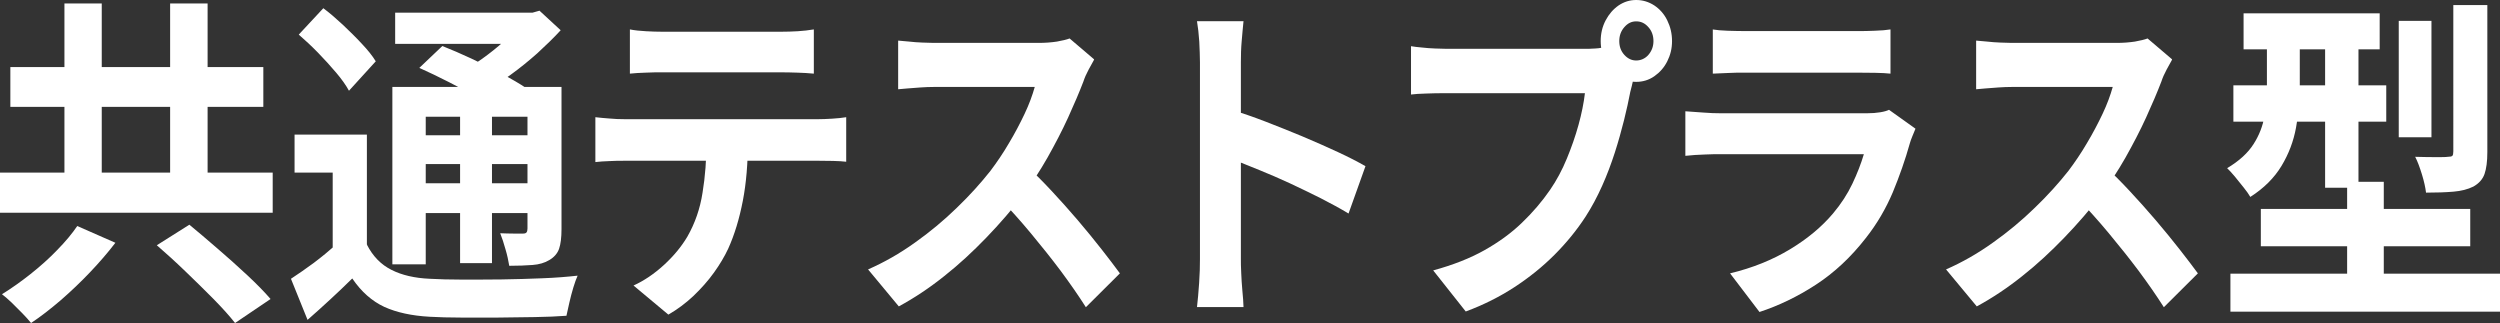 <?xml version="1.0" encoding="UTF-8"?>
<svg id="_レイヤー_2" data-name="レイヤー 2" xmlns="http://www.w3.org/2000/svg" viewBox="0 0 152.09 19.65">
  <rect x="0" y="0" width="152.09" height="19.65" fill="#333333" stroke="none"/>
  <defs>
    <style>
      .cls-1 {
        fill: #fff;
      }
    </style>
  </defs>
  <g id="_文字" data-name="文字">
    <g>
      <path class="cls-1" d="M0,10.5h16.59v2.44H0v-2.44ZM4.7,13.75l2.32,1.02c-.46.6-.97,1.19-1.54,1.79-.57.6-1.16,1.16-1.78,1.7-.62.53-1.22,1-1.81,1.39-.14-.18-.33-.38-.54-.6-.22-.22-.43-.43-.64-.64-.21-.2-.41-.37-.59-.51.58-.36,1.16-.77,1.74-1.23.58-.46,1.12-.94,1.62-1.46.5-.51.91-1,1.22-1.46ZM.63,4.08h15.39v2.42H.63v-2.42ZM3.92.21h2.27v11.96h-2.27V.21ZM9.54,14.92l1.98-1.25c.52.43,1.09.91,1.71,1.45.62.53,1.22,1.07,1.8,1.61.58.54,1.06,1.03,1.43,1.46l-2.16,1.46c-.33-.42-.76-.9-1.31-1.46s-1.13-1.12-1.73-1.7c-.6-.58-1.18-1.1-1.72-1.57ZM10.35.21h2.28v11.96h-2.28V.21Z"/>
      <path class="cls-1" d="M22.32,14.88c.36.71.86,1.22,1.5,1.54.63.32,1.41.5,2.33.54.54.03,1.2.05,1.96.05.76,0,1.56,0,2.4-.01.84-.01,1.67-.04,2.47-.07.81-.03,1.53-.09,2.16-.16-.08.18-.17.42-.26.72s-.17.6-.24.91c-.07.31-.13.58-.18.81-.56.04-1.2.07-1.92.08-.72.01-1.47.02-2.25.03-.77,0-1.52,0-2.24,0-.72,0-1.36-.02-1.91-.05-1.09-.06-2.01-.26-2.76-.6-.75-.35-1.4-.92-1.95-1.73-.42.42-.86.83-1.3,1.24-.44.41-.92.84-1.42,1.28l-1.01-2.5c.43-.28.89-.6,1.38-.96.48-.36.94-.74,1.38-1.13h1.89ZM22.32,8.19v7.69h-2.08v-5.38h-2.32v-2.31h4.41ZM18.18,2.1l1.49-1.6c.39.29.78.63,1.19,1.01.4.38.79.76,1.15,1.15.36.38.65.74.85,1.07l-1.63,1.79c-.18-.33-.44-.7-.78-1.1-.34-.4-.71-.81-1.11-1.22-.4-.41-.79-.77-1.16-1.09ZM23.87,5.29h9.23v1.81h-7.2v8.98h-2.03V5.29ZM24.04.77h8.63v1.9h-8.63V.77ZM25,8.23h7.8v1.75h-7.8v-1.75ZM25,11.15h7.8v1.81h-7.8v-1.81ZM25.51,4.13l1.4-1.33c.53.21,1.12.46,1.76.76.64.3,1.26.61,1.86.93.6.32,1.1.61,1.5.88l-1.49,1.5c-.36-.28-.83-.58-1.4-.9-.57-.32-1.18-.64-1.82-.97-.64-.33-1.24-.61-1.79-.86ZM27.99,6.15h1.94v9.86h-1.94V6.15ZM31.89.77h.51l.42-.12,1.29,1.19c-.42.46-.9.92-1.42,1.4-.53.47-1.07.91-1.64,1.32-.57.41-1.13.77-1.69,1.07-.12-.21-.29-.45-.52-.73-.22-.28-.41-.5-.55-.67.46-.25.92-.55,1.39-.91.47-.35.89-.72,1.29-1.09.39-.38.7-.72.93-1.02v-.44ZM32.09,5.29h2.07v8.65c0,.51-.05.91-.15,1.2-.1.28-.3.51-.59.68-.28.17-.62.27-1.02.3-.41.03-.88.05-1.42.05-.05-.31-.12-.64-.23-1.01-.1-.37-.21-.69-.32-.97.28.01.56.02.83.02h.56c.1,0,.17-.02.21-.07.04-.05.06-.13.06-.24V5.29Z"/>
      <path class="cls-1" d="M36.22,7.13c.27.03.55.06.86.08.31.03.6.04.88.04h11.87c.19,0,.46-.01.79-.03.33-.02.62-.05.86-.09v2.71c-.22-.03-.48-.04-.8-.05-.31,0-.6-.01-.85-.01h-11.87c-.27,0-.56,0-.88.02-.32.01-.61.03-.86.06v-2.73ZM38.32,1.79c.3.06.63.09.98.11.35.02.67.03.96.03h7.29c.31,0,.64-.01.98-.03.34-.02.67-.06.98-.11v2.69c-.31-.03-.64-.05-.98-.06-.34-.01-.66-.02-.98-.02h-7.27c-.31,0-.65,0-1.01.02-.36.01-.67.03-.95.06V1.79ZM45.5,8.56c0,1.36-.1,2.58-.31,3.66-.21,1.08-.5,2.05-.89,2.91-.22.47-.51.96-.87,1.46s-.78.97-1.25,1.42c-.47.44-.98.82-1.52,1.13l-2.12-1.77c.64-.29,1.26-.71,1.85-1.25.59-.54,1.07-1.12,1.43-1.73.46-.81.77-1.69.92-2.67.16-.97.24-2.01.24-3.13l2.52-.02Z"/>
      <path class="cls-1" d="M66.55,3.65c-.07.12-.18.32-.32.58-.14.26-.25.51-.32.73-.25.65-.56,1.38-.93,2.19-.37.81-.79,1.61-1.25,2.43-.46.81-.96,1.57-1.48,2.28-.68.88-1.42,1.74-2.24,2.59-.82.85-1.67,1.64-2.57,2.35-.9.72-1.82,1.33-2.76,1.84l-1.87-2.25c.98-.43,1.93-.97,2.85-1.63.92-.65,1.77-1.36,2.56-2.13.79-.76,1.46-1.51,2.03-2.23.4-.53.78-1.09,1.13-1.69.36-.6.67-1.19.95-1.78.28-.59.48-1.14.62-1.64h-6.15c-.25,0-.52.01-.8.03-.28.02-.54.04-.79.06-.25.02-.44.04-.57.05v-2.96c.18.01.4.03.67.06.27.03.53.05.81.06.27.01.5.02.68.02h6.4c.4,0,.76-.03,1.1-.08.33-.06.59-.12.77-.19l1.49,1.27ZM62.49,10.13c.47.43.97.93,1.5,1.5.53.57,1.06,1.16,1.58,1.77.52.61,1,1.2,1.44,1.76.44.56.81,1.05,1.12,1.47l-2.07,2.06c-.45-.71-.96-1.44-1.53-2.21-.57-.76-1.18-1.52-1.81-2.28-.63-.76-1.28-1.48-1.93-2.16l1.7-1.92Z"/>
      <path class="cls-1" d="M73,15.77V3.79c0-.36-.02-.78-.04-1.25-.03-.47-.08-.89-.14-1.25h2.83c-.04.36-.07.76-.11,1.2-.04.44-.05.87-.05,1.3v11.98c0,.19,0,.47.02.82.01.35.04.72.07,1.09.04.38.06.71.07,1h-2.83c.05-.42.09-.9.13-1.46s.05-1.04.05-1.46ZM74.94,6.69c.6.18,1.28.41,2.03.7s1.5.59,2.27.91c.76.32,1.48.64,2.15.95.67.31,1.23.6,1.68.86l-1.03,2.88c-.51-.31-1.07-.61-1.69-.93-.62-.31-1.24-.61-1.88-.91s-1.26-.56-1.87-.81c-.61-.25-1.16-.47-1.66-.67v-2.98Z"/>
      <path class="cls-1" d="M99.58,4.15c-.08.19-.16.43-.22.7-.06.27-.12.52-.18.74-.1.51-.22,1.09-.38,1.72-.16.63-.34,1.29-.56,1.97-.22.68-.47,1.35-.77,2.02-.3.67-.63,1.29-1.01,1.88-.54.83-1.18,1.61-1.9,2.33-.72.72-1.54,1.38-2.43,1.96-.89.58-1.88,1.08-2.96,1.48l-1.98-2.5c1.21-.33,2.25-.74,3.12-1.23.87-.49,1.63-1.04,2.28-1.67.65-.62,1.22-1.29,1.71-2,.4-.58.74-1.22,1.02-1.9.28-.68.52-1.36.71-2.05s.32-1.33.39-1.93h-8.43c-.42,0-.83,0-1.22.02-.39.01-.7.03-.93.06v-2.94c.18.03.4.06.66.08.26.03.53.05.8.06.27.01.5.02.7.02h8.39c.18,0,.4,0,.66-.02.26-.01.51-.06.75-.15l1.78,1.33ZM97.38,2.5c0-.46.1-.88.3-1.26.2-.38.46-.68.79-.91.33-.22.68-.33,1.07-.33s.76.11,1.1.33c.33.22.6.52.79.91s.29.8.29,1.26-.1.85-.29,1.23c-.19.38-.46.68-.79.91-.33.23-.7.34-1.1.34s-.74-.11-1.07-.34c-.33-.23-.59-.53-.79-.91-.2-.38-.3-.78-.3-1.23ZM98.51,2.5c0,.33.1.61.31.84.21.23.45.34.72.34s.54-.11.74-.34.31-.51.31-.84-.1-.62-.31-.85c-.21-.24-.45-.35-.74-.35s-.52.12-.72.35c-.21.24-.31.52-.31.85Z"/>
      <path class="cls-1" d="M116.53,7.83c-.06.14-.12.29-.19.46s-.12.31-.15.42c-.28,1-.63,2-1.04,2.99-.42.99-.96,1.92-1.64,2.78-.91,1.17-1.92,2.11-3.04,2.84-1.12.73-2.27,1.28-3.43,1.66l-1.79-2.35c1.37-.33,2.58-.82,3.64-1.46,1.06-.64,1.94-1.37,2.63-2.19.48-.57.87-1.17,1.17-1.8.3-.63.53-1.23.7-1.8h-8.76c-.22,0-.53,0-.92.02-.4.01-.79.04-1.18.08v-2.71c.39.03.76.06,1.13.08.37.03.69.04.97.04h8.97c.29,0,.55-.02.79-.06.24-.04.41-.09.53-.15l1.61,1.15ZM104.18,1.79c.25.04.56.07.91.08.35.01.68.02.98.02h6.98c.28,0,.61,0,1-.02.39-.01.71-.04.96-.08v2.69c-.24-.03-.55-.04-.93-.05-.38,0-.73-.01-1.06-.01h-6.94c-.29,0-.61,0-.95.02-.34.01-.66.03-.93.04V1.79Z"/>
      <path class="cls-1" d="M132.13,3.65c-.07.12-.18.32-.32.58-.14.26-.25.51-.32.73-.25.65-.56,1.38-.93,2.19-.37.81-.79,1.61-1.25,2.43-.46.81-.96,1.57-1.48,2.28-.68.88-1.42,1.74-2.24,2.59-.82.85-1.67,1.64-2.57,2.35-.9.72-1.82,1.33-2.76,1.84l-1.87-2.25c.98-.43,1.93-.97,2.85-1.63.92-.65,1.77-1.36,2.56-2.13.79-.76,1.46-1.51,2.03-2.23.4-.53.78-1.09,1.13-1.69.36-.6.67-1.19.95-1.78.28-.59.48-1.14.62-1.64h-6.15c-.25,0-.52.01-.8.03-.28.02-.54.04-.79.06-.25.02-.44.04-.57.05v-2.96c.18.01.4.03.67.06.27.03.53.05.81.06.27.01.5.02.68.02h6.4c.4,0,.76-.03,1.1-.08.33-.06.59-.12.77-.19l1.49,1.27ZM128.07,10.13c.47.43.97.93,1.5,1.5.53.57,1.06,1.16,1.58,1.77.52.61,1,1.2,1.44,1.76.44.56.81,1.05,1.12,1.47l-2.07,2.06c-.45-.71-.96-1.44-1.53-2.21-.57-.76-1.18-1.52-1.81-2.28-.63-.76-1.28-1.48-1.93-2.16l1.7-1.92Z"/>
      <path class="cls-1" d="M137.92,1.69h1.99v3.73c0,.75-.08,1.54-.23,2.35-.15.82-.44,1.59-.88,2.32-.44.73-1.07,1.36-1.9,1.89-.1-.17-.23-.36-.41-.58-.18-.22-.36-.44-.54-.67-.19-.22-.34-.39-.46-.5.74-.44,1.27-.93,1.61-1.47.34-.53.56-1.1.66-1.69.1-.59.15-1.16.15-1.72V1.69ZM135.69,16.65h16.41v2.31h-16.41v-2.31ZM135.87,5.19h9.3v2.21h-9.3v-2.21ZM136.49.81h8.28v2.19h-8.28V.81ZM137.54,12.71h12.74v2.27h-12.74v-2.27ZM141.45,1.67h2.03v9.75h-2.03V1.67ZM142.79,11.06h2.23v7.29h-2.23v-7.29ZM145.93,1.27h1.99v7.08h-1.99V1.27ZM149.25.31h2.07v8.94c0,.57-.06,1.01-.17,1.33s-.34.58-.68.77c-.34.17-.74.27-1.21.31-.47.04-1.03.06-1.67.06-.04-.32-.12-.69-.25-1.11-.13-.42-.26-.78-.41-1.07.41.01.81.02,1.21.02s.65,0,.77-.02c.14,0,.24-.02.28-.06.04-.04.06-.13.06-.27V.31Z"/>
    </g>
  </g>
</svg>